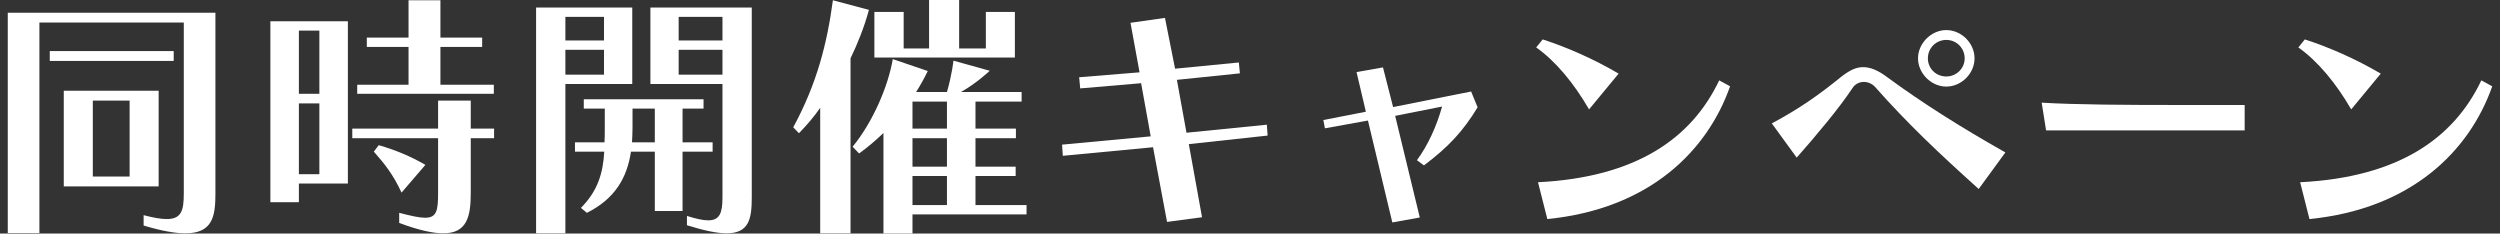 <svg width="289" height="27" viewBox="0 0 289 27" fill="none" xmlns="http://www.w3.org/2000/svg">
<rect x="0" y="0" width="289" height="27" fill="#333333" stroke="none"/>
<path d="M21.247 2.608H4.555V26.941H0.899V1.469H24.903V22.416C24.903 25.053 24.543 26.971 21.427 26.971C20.258 26.971 18.7 26.701 16.602 26.072V24.873C17.741 25.173 18.61 25.323 19.269 25.323C20.977 25.323 21.247 24.334 21.247 22.356V2.608ZM5.754 7.043V5.904H20.078V7.043H5.754ZM7.372 21.547V10.489H18.34V21.547H7.372ZM14.984 11.628H10.729V20.408H14.984V11.628Z" fill="white"/>
<path d="M34.551 21.216V23.373H31.255V2.457H40.215V21.216H34.551ZM36.919 3.535H34.551V10.847H36.919V3.535ZM36.919 11.956H34.551V20.137H36.919V11.956ZM54.419 15.972V22.294C54.419 25.021 54 26.969 51.243 26.969C50.044 26.969 48.396 26.61 46.148 25.771V24.602C47.527 24.962 48.486 25.171 49.145 25.171C50.493 25.171 50.643 24.332 50.643 22.294V15.972H40.724V14.863H50.643V11.626H54.419V14.863H57.116V15.972H54.419ZM41.294 10.847V9.798H47.227V5.423H42.403V4.344H47.227V0.029H50.913V4.344H55.738V5.423H50.913V9.798H57.086V10.847H41.294ZM46.418 22.265C45.459 20.197 44.47 18.938 43.212 17.53L43.781 16.781C45.729 17.35 47.407 18.039 49.175 19.058L46.418 22.265Z" fill="white"/>
<path d="M61.972 26.97V0.869H73.089V9.709H65.358V26.97H61.972ZM69.823 1.948H65.358V4.675H69.823V1.948ZM69.823 5.754H65.358V8.631H69.823V5.754ZM75.696 24.393V17.531H72.939C72.49 20.557 71.082 22.985 67.845 24.603L67.156 24.033C69.044 22.116 69.703 20.138 69.853 17.531H66.467V16.452H69.883C69.913 15.912 69.913 15.343 69.913 14.744V12.556H67.486V11.477H81.33V12.556H78.903V16.452H82.379V17.531H78.903V24.393H75.696ZM75.696 12.556H73.119V14.744C73.119 15.343 73.089 15.912 73.059 16.452H75.696V12.556ZM83.518 9.709H75.187V0.869H86.904V22.835C86.904 25.322 86.574 26.97 83.997 26.97C82.918 26.97 81.45 26.671 79.412 26.041V24.962C80.461 25.292 81.27 25.472 81.87 25.472C83.188 25.472 83.518 24.633 83.518 22.835V9.709ZM83.518 1.948H78.453V4.675H83.518V1.948ZM83.518 5.754H78.453V8.631H83.518V5.754Z" fill="white"/>
<path d="M94.815 26.97V12.466C94.036 13.575 93.287 14.444 92.358 15.403L91.698 14.714C94.455 9.649 95.624 4.945 96.283 0.03L100.449 1.139C99.909 3.147 99.13 5.064 98.321 6.743V26.97H94.815ZM105.483 24.753V27H102.127V15.373C101.228 16.242 100.269 17.051 99.31 17.74L98.561 16.961C100.838 14.204 102.666 10.039 103.205 6.832L107.251 8.211C106.861 9.02 106.412 9.829 105.902 10.638H109.468C110.068 8.541 110.218 7.012 110.218 7.012L114.413 8.181C114.413 8.181 112.945 9.589 111.087 10.638H118.099V11.747H112.765V14.864H117.44V15.972H112.765V19.269H117.41V20.347H112.765V23.704H118.668V24.782H105.483V24.753ZM101.078 6.653V1.378H104.464V5.604H107.401V0H110.877V5.604H113.964V1.378H117.32V6.653H101.078ZM109.468 11.747H105.483V14.864H109.468V11.747ZM109.468 15.972H105.483V19.269H109.468V15.972ZM109.468 20.347H105.483V23.704H109.468V20.347Z" fill="white"/>
<path d="M134.91 25.651L133.292 17.021L122.863 18.01L122.773 16.721L133.022 15.762L131.913 9.619L124.871 10.219L124.751 8.93L131.733 8.361L130.685 2.637L134.67 2.068L135.839 7.941L143.211 7.222L143.331 8.48L136.049 9.23L137.157 15.343L146.447 14.414L146.537 15.672L137.427 16.661L138.955 25.112L134.91 25.651Z" fill="white"/>
<path d="M160.952 25.712L158.135 13.935L153.16 14.834L152.98 13.875L157.895 12.916L156.816 8.331L159.873 7.792L161.042 12.377L170.061 10.579L170.811 12.406C169.103 15.223 167.394 17.021 164.608 19.119L163.798 18.52C165.057 16.812 166.076 14.594 166.705 12.317L161.281 13.395L164.128 25.142L160.952 25.712Z" fill="white"/>
<path d="M183.696 12.646C181.928 9.589 179.801 7.042 177.583 5.484L178.332 4.555C181.119 5.454 184.206 6.803 187.112 8.511L183.696 12.646ZM199.998 9.979C197.361 17.471 190.648 24.153 178.872 25.322L177.793 21.067C189.18 20.497 195.563 15.972 198.739 9.29L199.998 9.979Z" fill="white"/>
<path d="M228.736 21.846C223.971 17.561 220.525 14.295 216.749 10.039C216.419 9.68 215.94 9.47 215.46 9.47C214.951 9.47 214.442 9.71 214.142 10.189C212.614 12.497 209.977 15.643 207.699 18.22L204.822 14.265C208.059 12.527 210.186 11.028 212.853 8.871C213.782 8.151 214.531 7.762 215.371 7.762C216.21 7.762 217.109 8.121 218.217 8.961C222.173 11.867 226.668 14.714 231.822 17.621L228.736 21.846ZM224.99 10.009C223.252 10.009 221.723 8.481 221.723 6.743C221.723 5.005 223.252 3.477 224.99 3.477C226.728 3.477 228.256 4.975 228.256 6.743C228.256 8.511 226.728 10.009 224.99 10.009ZM224.99 4.615C223.821 4.615 222.862 5.544 222.862 6.743C222.862 7.942 223.821 8.841 224.99 8.841C226.159 8.841 227.117 7.912 227.117 6.743C227.117 5.574 226.189 4.615 224.99 4.615Z" fill="white"/>
<path d="M236.527 15.073L236.018 11.867C239.883 12.106 245.937 12.136 251.6 12.136H259.482V15.073H236.527Z" fill="white"/>
<path d="M271.8 12.646C270.032 9.589 267.904 7.042 265.687 5.484L266.436 4.555C269.223 5.454 272.309 6.803 275.216 8.511L271.8 12.646ZM288.102 9.979C285.465 17.471 278.752 24.153 266.975 25.322L265.896 21.067C277.284 20.497 283.667 15.972 286.843 9.29L288.102 9.979Z" fill="white"/>
</svg>
